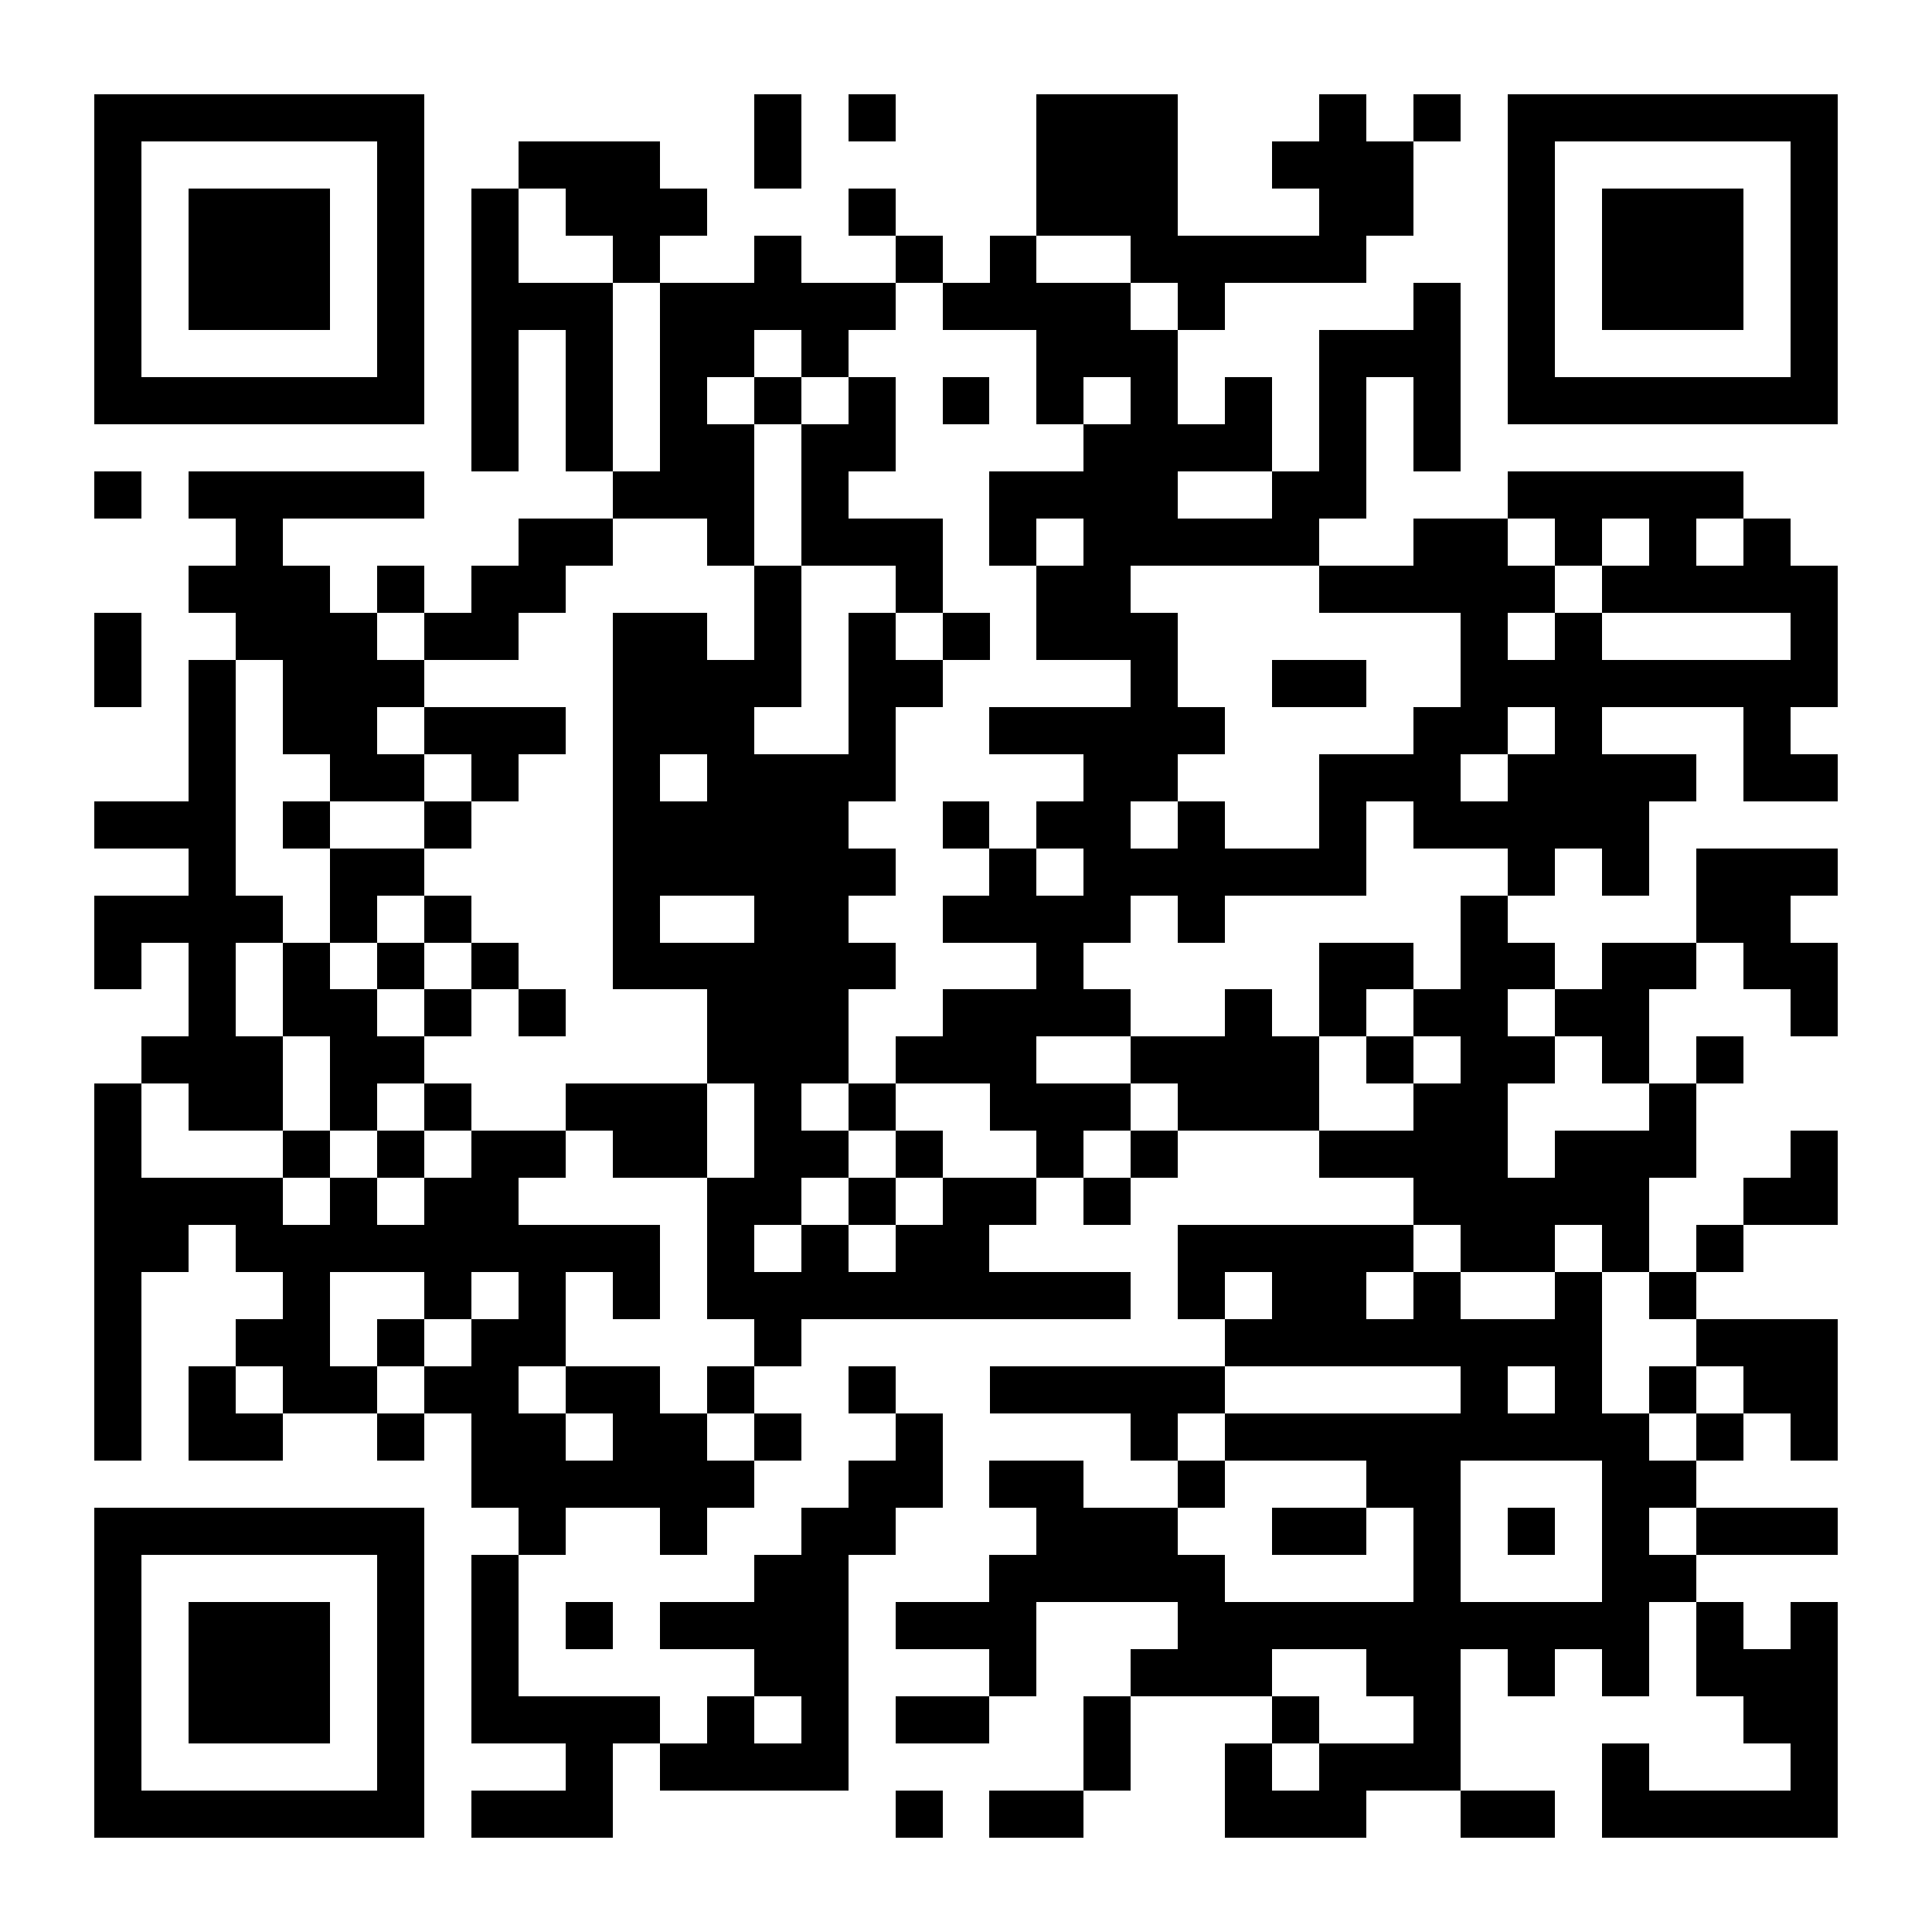 <?xml version="1.0" encoding="UTF-8"?>
<!DOCTYPE svg PUBLIC '-//W3C//DTD SVG 1.0//EN'
          'http://www.w3.org/TR/2001/REC-SVG-20010904/DTD/svg10.dtd'>
<svg fill="#fff" height="41" shape-rendering="crispEdges" style="fill: #fff;" viewBox="0 0 41 41" width="41" xmlns="http://www.w3.org/2000/svg" xmlns:xlink="http://www.w3.org/1999/xlink"
><path d="M0 0h41v41H0z"
  /><path d="M2 2.5h7m7 0h1m1 0h1m3 0h3m3 0h1m1 0h1m1 0h7M2 3.5h1m5 0h1m2 0h3m2 0h1m5 0h3m2 0h3m2 0h1m5 0h1M2 4.5h1m1 0h3m1 0h1m1 0h1m1 0h3m3 0h1m3 0h3m3 0h2m2 0h1m1 0h3m1 0h1M2 5.5h1m1 0h3m1 0h1m1 0h1m2 0h1m2 0h1m2 0h1m1 0h1m2 0h5m3 0h1m1 0h3m1 0h1M2 6.5h1m1 0h3m1 0h1m1 0h3m1 0h5m1 0h4m1 0h1m4 0h1m1 0h1m1 0h3m1 0h1M2 7.5h1m5 0h1m1 0h1m1 0h1m1 0h2m1 0h1m4 0h3m3 0h3m1 0h1m5 0h1M2 8.5h7m1 0h1m1 0h1m1 0h1m1 0h1m1 0h1m1 0h1m1 0h1m1 0h1m1 0h1m1 0h1m1 0h1m1 0h7M10 9.5h1m1 0h1m1 0h2m1 0h2m4 0h4m1 0h1m1 0h1M2 10.5h1m1 0h5m4 0h3m1 0h1m3 0h4m2 0h2m3 0h5M5 11.5h1m5 0h2m2 0h1m1 0h3m1 0h1m1 0h5m2 0h2m1 0h1m1 0h1m1 0h1M4 12.5h3m1 0h1m1 0h2m4 0h1m2 0h1m2 0h2m4 0h5m1 0h5M2 13.5h1m2 0h3m1 0h2m2 0h2m1 0h1m1 0h1m1 0h1m1 0h3m6 0h1m1 0h1m4 0h1M2 14.5h1m1 0h1m1 0h3m4 0h4m1 0h2m4 0h1m2 0h2m2 0h8M4 15.5h1m1 0h2m1 0h3m1 0h3m2 0h1m2 0h5m4 0h2m1 0h1m3 0h1M4 16.5h1m2 0h2m1 0h1m2 0h1m1 0h4m4 0h2m3 0h3m1 0h4m1 0h2M2 17.5h3m1 0h1m2 0h1m3 0h5m2 0h1m1 0h2m1 0h1m2 0h1m1 0h5M4 18.5h1m2 0h2m4 0h6m2 0h1m1 0h6m3 0h1m1 0h1m1 0h3M2 19.5h4m1 0h1m1 0h1m3 0h1m2 0h2m2 0h4m1 0h1m5 0h1m4 0h2M2 20.5h1m1 0h1m1 0h1m1 0h1m1 0h1m2 0h6m3 0h1m5 0h2m1 0h2m1 0h2m1 0h2M4 21.5h1m1 0h2m1 0h1m1 0h1m3 0h3m2 0h4m2 0h1m1 0h1m1 0h2m1 0h2m3 0h1M3 22.5h3m1 0h2m6 0h3m1 0h3m2 0h4m1 0h1m1 0h2m1 0h1m1 0h1M2 23.5h1m1 0h2m1 0h1m1 0h1m2 0h3m1 0h1m1 0h1m2 0h3m1 0h3m2 0h2m3 0h1M2 24.5h1m3 0h1m1 0h1m1 0h2m1 0h2m1 0h2m1 0h1m2 0h1m1 0h1m3 0h4m1 0h3m2 0h1M2 25.5h4m1 0h1m1 0h2m4 0h2m1 0h1m1 0h2m1 0h1m6 0h5m2 0h2M2 26.5h2m1 0h9m1 0h1m1 0h1m1 0h2m4 0h5m1 0h2m1 0h1m1 0h1M2 27.5h1m3 0h1m2 0h1m1 0h1m1 0h1m1 0h9m1 0h1m1 0h2m1 0h1m2 0h1m1 0h1M2 28.5h1m2 0h2m1 0h1m1 0h2m4 0h1m9 0h8m2 0h3M2 29.5h1m1 0h1m1 0h2m1 0h2m1 0h2m1 0h1m2 0h1m2 0h5m5 0h1m1 0h1m1 0h1m1 0h2M2 30.5h1m1 0h2m2 0h1m1 0h2m1 0h2m1 0h1m2 0h1m4 0h1m1 0h9m1 0h1m1 0h1M10 31.5h6m2 0h2m1 0h2m2 0h1m3 0h2m3 0h2M2 32.5h7m2 0h1m2 0h1m2 0h2m3 0h3m2 0h2m1 0h1m1 0h1m1 0h1m1 0h3M2 33.5h1m5 0h1m1 0h1m5 0h2m3 0h5m4 0h1m3 0h2M2 34.5h1m1 0h3m1 0h1m1 0h1m1 0h1m1 0h4m1 0h3m3 0h10m1 0h1m1 0h1M2 35.5h1m1 0h3m1 0h1m1 0h1m5 0h2m3 0h1m2 0h3m2 0h2m1 0h1m1 0h1m1 0h3M2 36.5h1m1 0h3m1 0h1m1 0h4m1 0h1m1 0h1m1 0h2m2 0h1m3 0h1m2 0h1m6 0h2M2 37.5h1m5 0h1m3 0h1m1 0h4m5 0h1m2 0h1m1 0h3m3 0h1m3 0h1M2 38.5h7m1 0h3m6 0h1m1 0h2m3 0h3m2 0h2m1 0h5" stroke="#000"
/></svg
>
